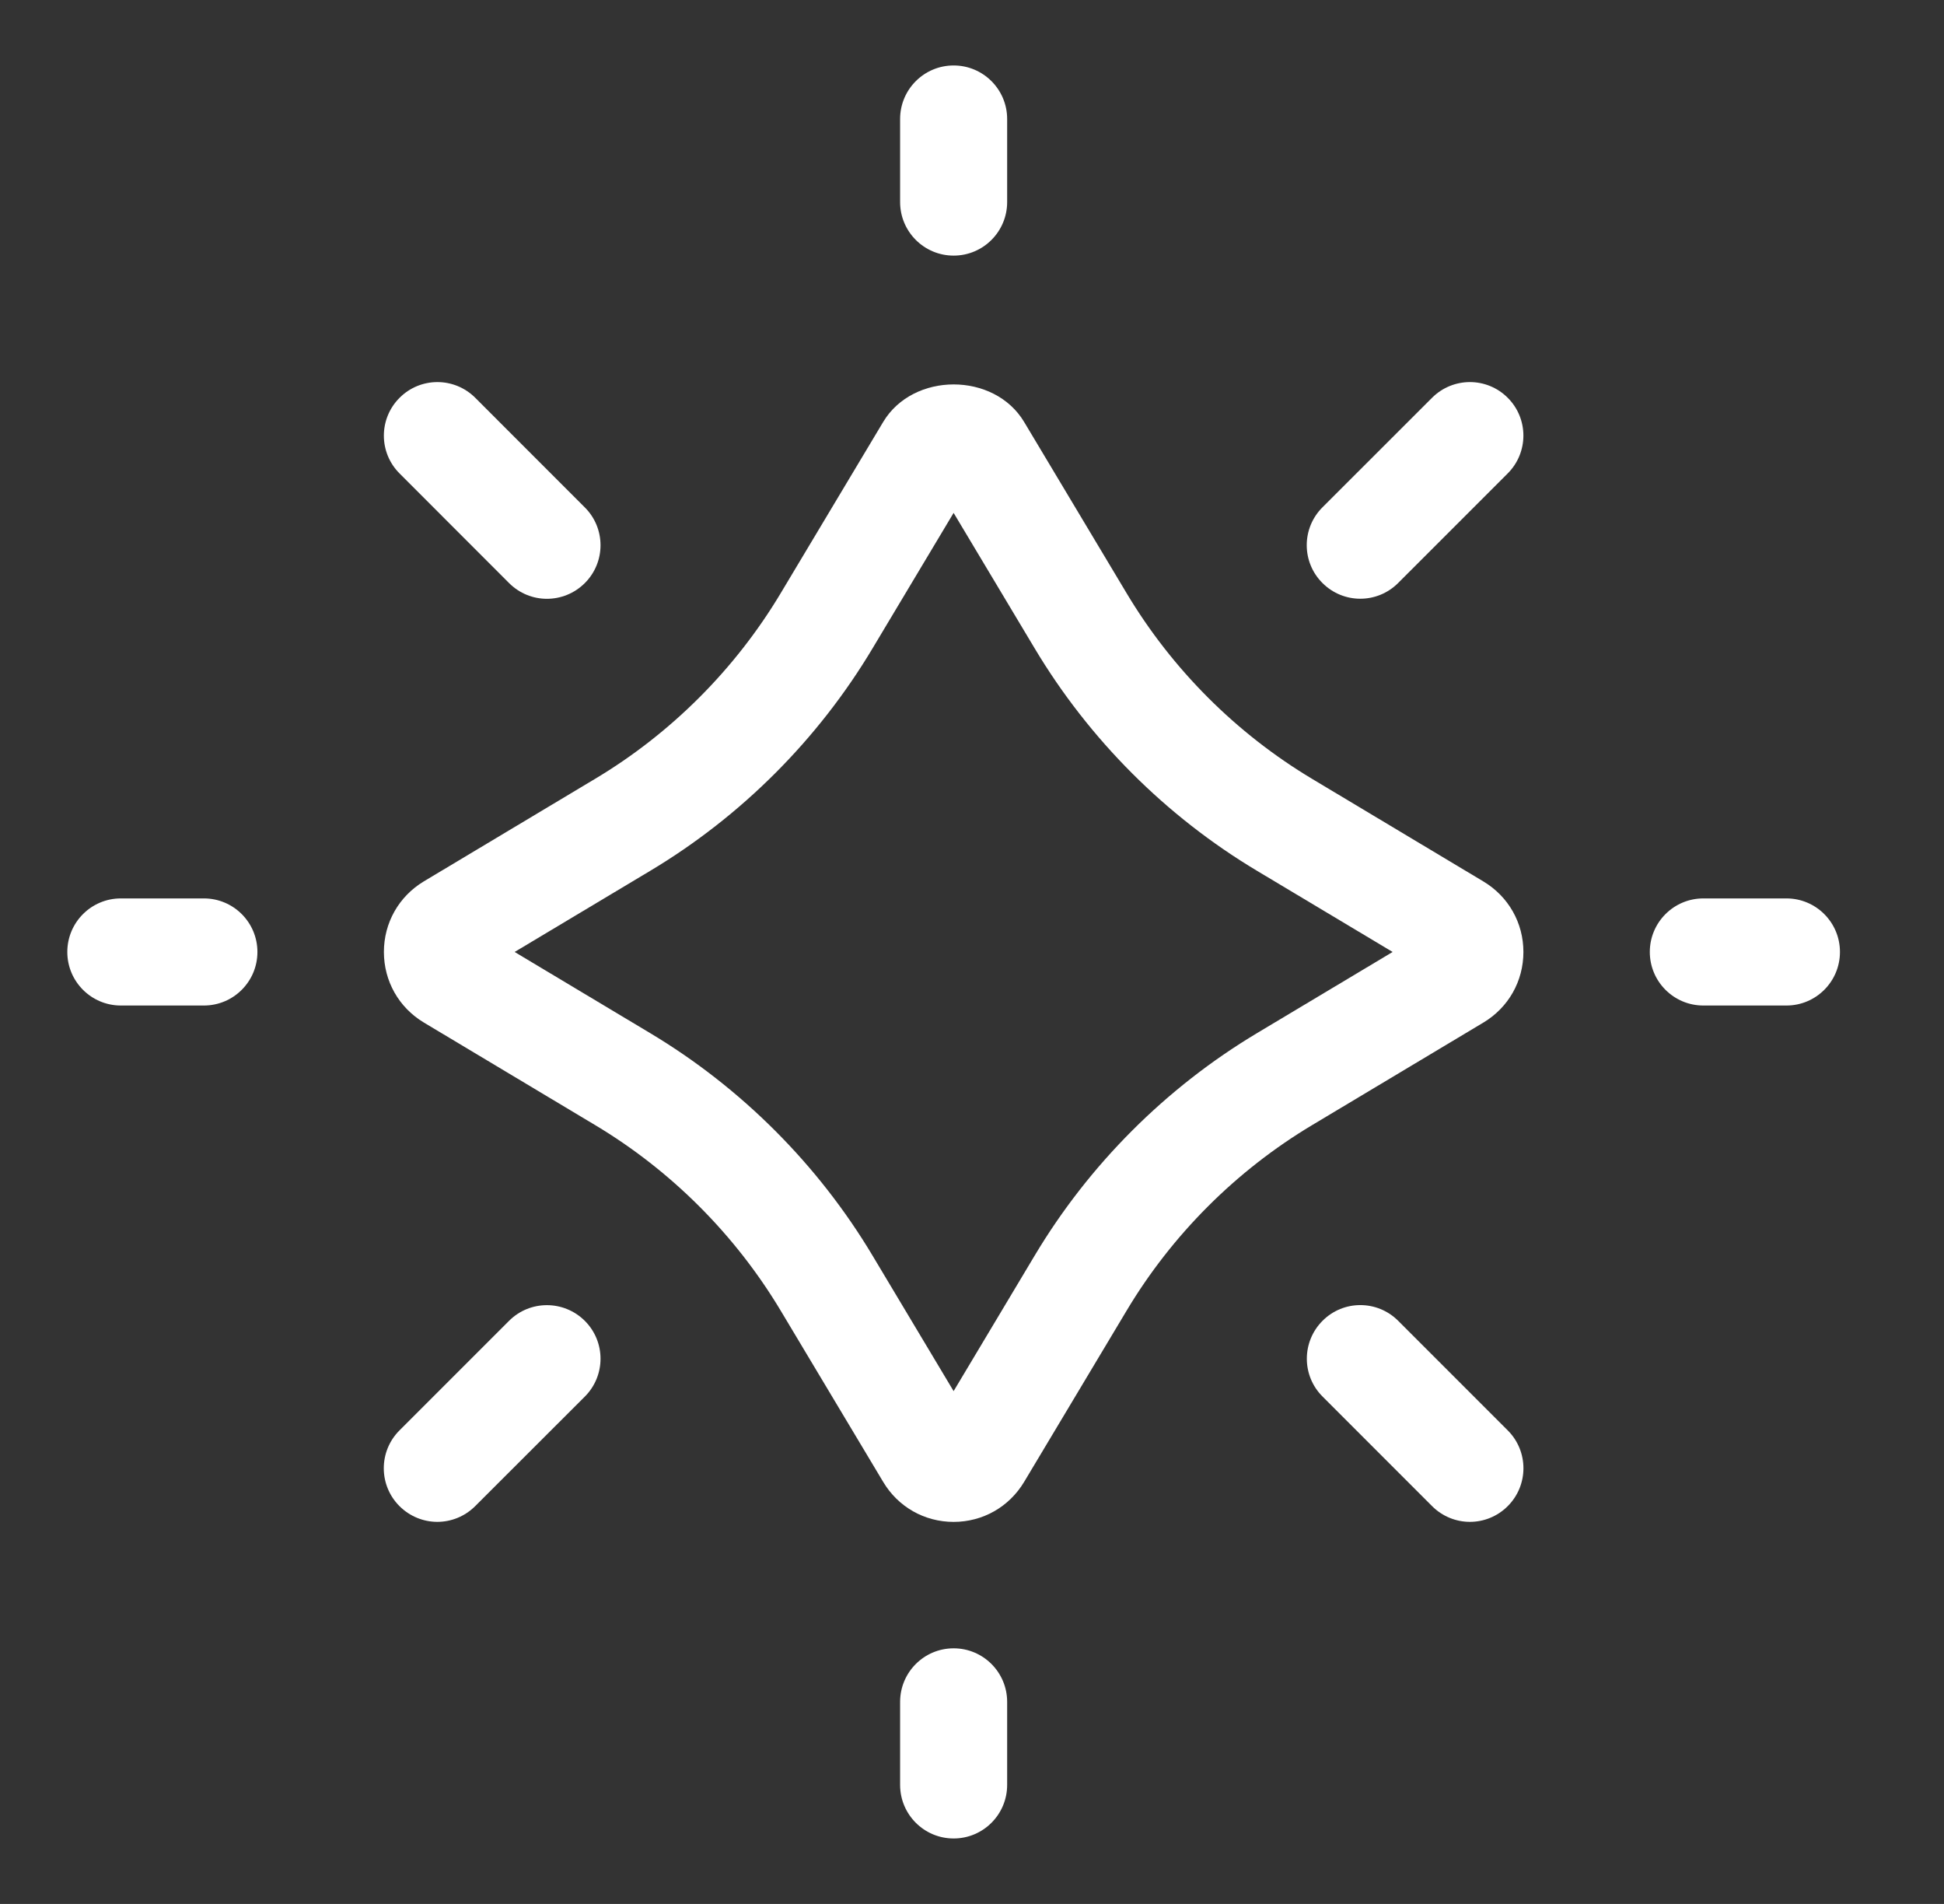 <svg width="48" height="47" viewBox="0 0 48 47" fill="none" xmlns="http://www.w3.org/2000/svg">
<rect x="0" y="0" width="48" height="47" fill="#333333" stroke="none"/>
<path d="M36.628 21.76L32.398 19.227C30.524 18.105 28.941 16.522 27.819 14.646L25.287 10.416C24.548 9.181 22.547 9.181 21.807 10.416L19.275 14.646C18.153 16.52 16.57 18.104 14.694 19.226L10.464 21.758C9.847 22.13 9.479 22.78 9.479 23.5C9.479 24.22 9.847 24.87 10.464 25.241L14.694 27.773C16.57 28.895 18.153 30.48 19.275 32.352L21.807 36.582C22.176 37.2 22.826 37.569 23.546 37.569C24.266 37.569 24.916 37.2 25.287 36.582L27.819 32.352C28.939 30.48 30.523 28.895 32.4 27.773L36.63 25.241C37.247 24.87 37.615 24.22 37.615 23.5C37.615 22.78 37.245 22.13 36.628 21.76ZM31.04 25.502C28.791 26.847 26.892 28.746 25.548 30.994L23.546 34.341L21.544 30.995C20.2 28.748 18.301 26.849 16.053 25.503L12.707 23.5L16.053 21.498C18.301 20.153 20.2 18.255 21.544 16.006L23.546 12.661L25.548 16.006C26.893 18.255 28.791 20.154 31.04 21.498L34.386 23.5L31.04 25.502Z" fill="white"/>
<path d="M23.547 6.31C24.276 6.31 24.868 5.718 24.868 4.988V2.937C24.868 2.208 24.276 1.616 23.547 1.616C22.817 1.616 22.225 2.208 22.225 2.937V4.988C22.225 5.718 22.817 6.31 23.547 6.31Z" fill="white"/>
<path d="M23.547 40.69C22.817 40.69 22.225 41.282 22.225 42.012V44.062C22.225 44.792 22.817 45.384 23.547 45.384C24.276 45.384 24.868 44.792 24.868 44.062V42.012C24.868 41.282 24.276 40.69 23.547 40.69Z" fill="white"/>
<path d="M44.109 22.178H42.058C41.328 22.178 40.736 22.77 40.736 23.5C40.736 24.23 41.328 24.822 42.058 24.822H44.109C44.839 24.822 45.431 24.23 45.431 23.5C45.431 22.77 44.839 22.178 44.109 22.178Z" fill="white"/>
<path d="M5.034 22.178H2.984C2.254 22.178 1.662 22.77 1.662 23.5C1.662 24.23 2.254 24.822 2.984 24.822H5.034C5.764 24.822 6.356 24.23 6.356 23.5C6.356 22.77 5.764 22.178 5.034 22.178Z" fill="white"/>
<path d="M12.57 14.394C12.829 14.652 13.166 14.782 13.504 14.782C13.842 14.782 14.181 14.652 14.44 14.394C14.957 13.878 14.957 13.041 14.44 12.526L11.735 9.82C11.217 9.303 10.382 9.303 9.866 9.82C9.349 10.336 9.349 11.173 9.866 11.688L12.57 14.394Z" fill="white"/>
<path d="M34.523 32.605C34.006 32.088 33.17 32.088 32.655 32.605C32.139 33.122 32.138 33.959 32.655 34.474L35.36 37.18C35.619 37.438 35.956 37.568 36.294 37.568C36.632 37.568 36.97 37.438 37.228 37.18C37.745 36.663 37.745 35.826 37.228 35.31L34.523 32.605Z" fill="white"/>
<path d="M35.359 9.82L32.653 12.524C32.136 13.04 32.136 13.877 32.653 14.392C32.912 14.651 33.25 14.78 33.587 14.78C33.925 14.78 34.263 14.651 34.522 14.392L37.227 11.687C37.744 11.171 37.744 10.334 37.227 9.819C36.712 9.303 35.876 9.303 35.359 9.82Z" fill="white"/>
<path d="M12.57 32.605L9.864 35.31C9.347 35.827 9.347 36.664 9.864 37.18C10.123 37.438 10.461 37.568 10.798 37.568C11.136 37.568 11.474 37.438 11.733 37.18L14.44 34.476C14.957 33.959 14.957 33.122 14.44 32.606C13.922 32.091 13.087 32.089 12.57 32.605Z" fill="white"/>
</svg>

